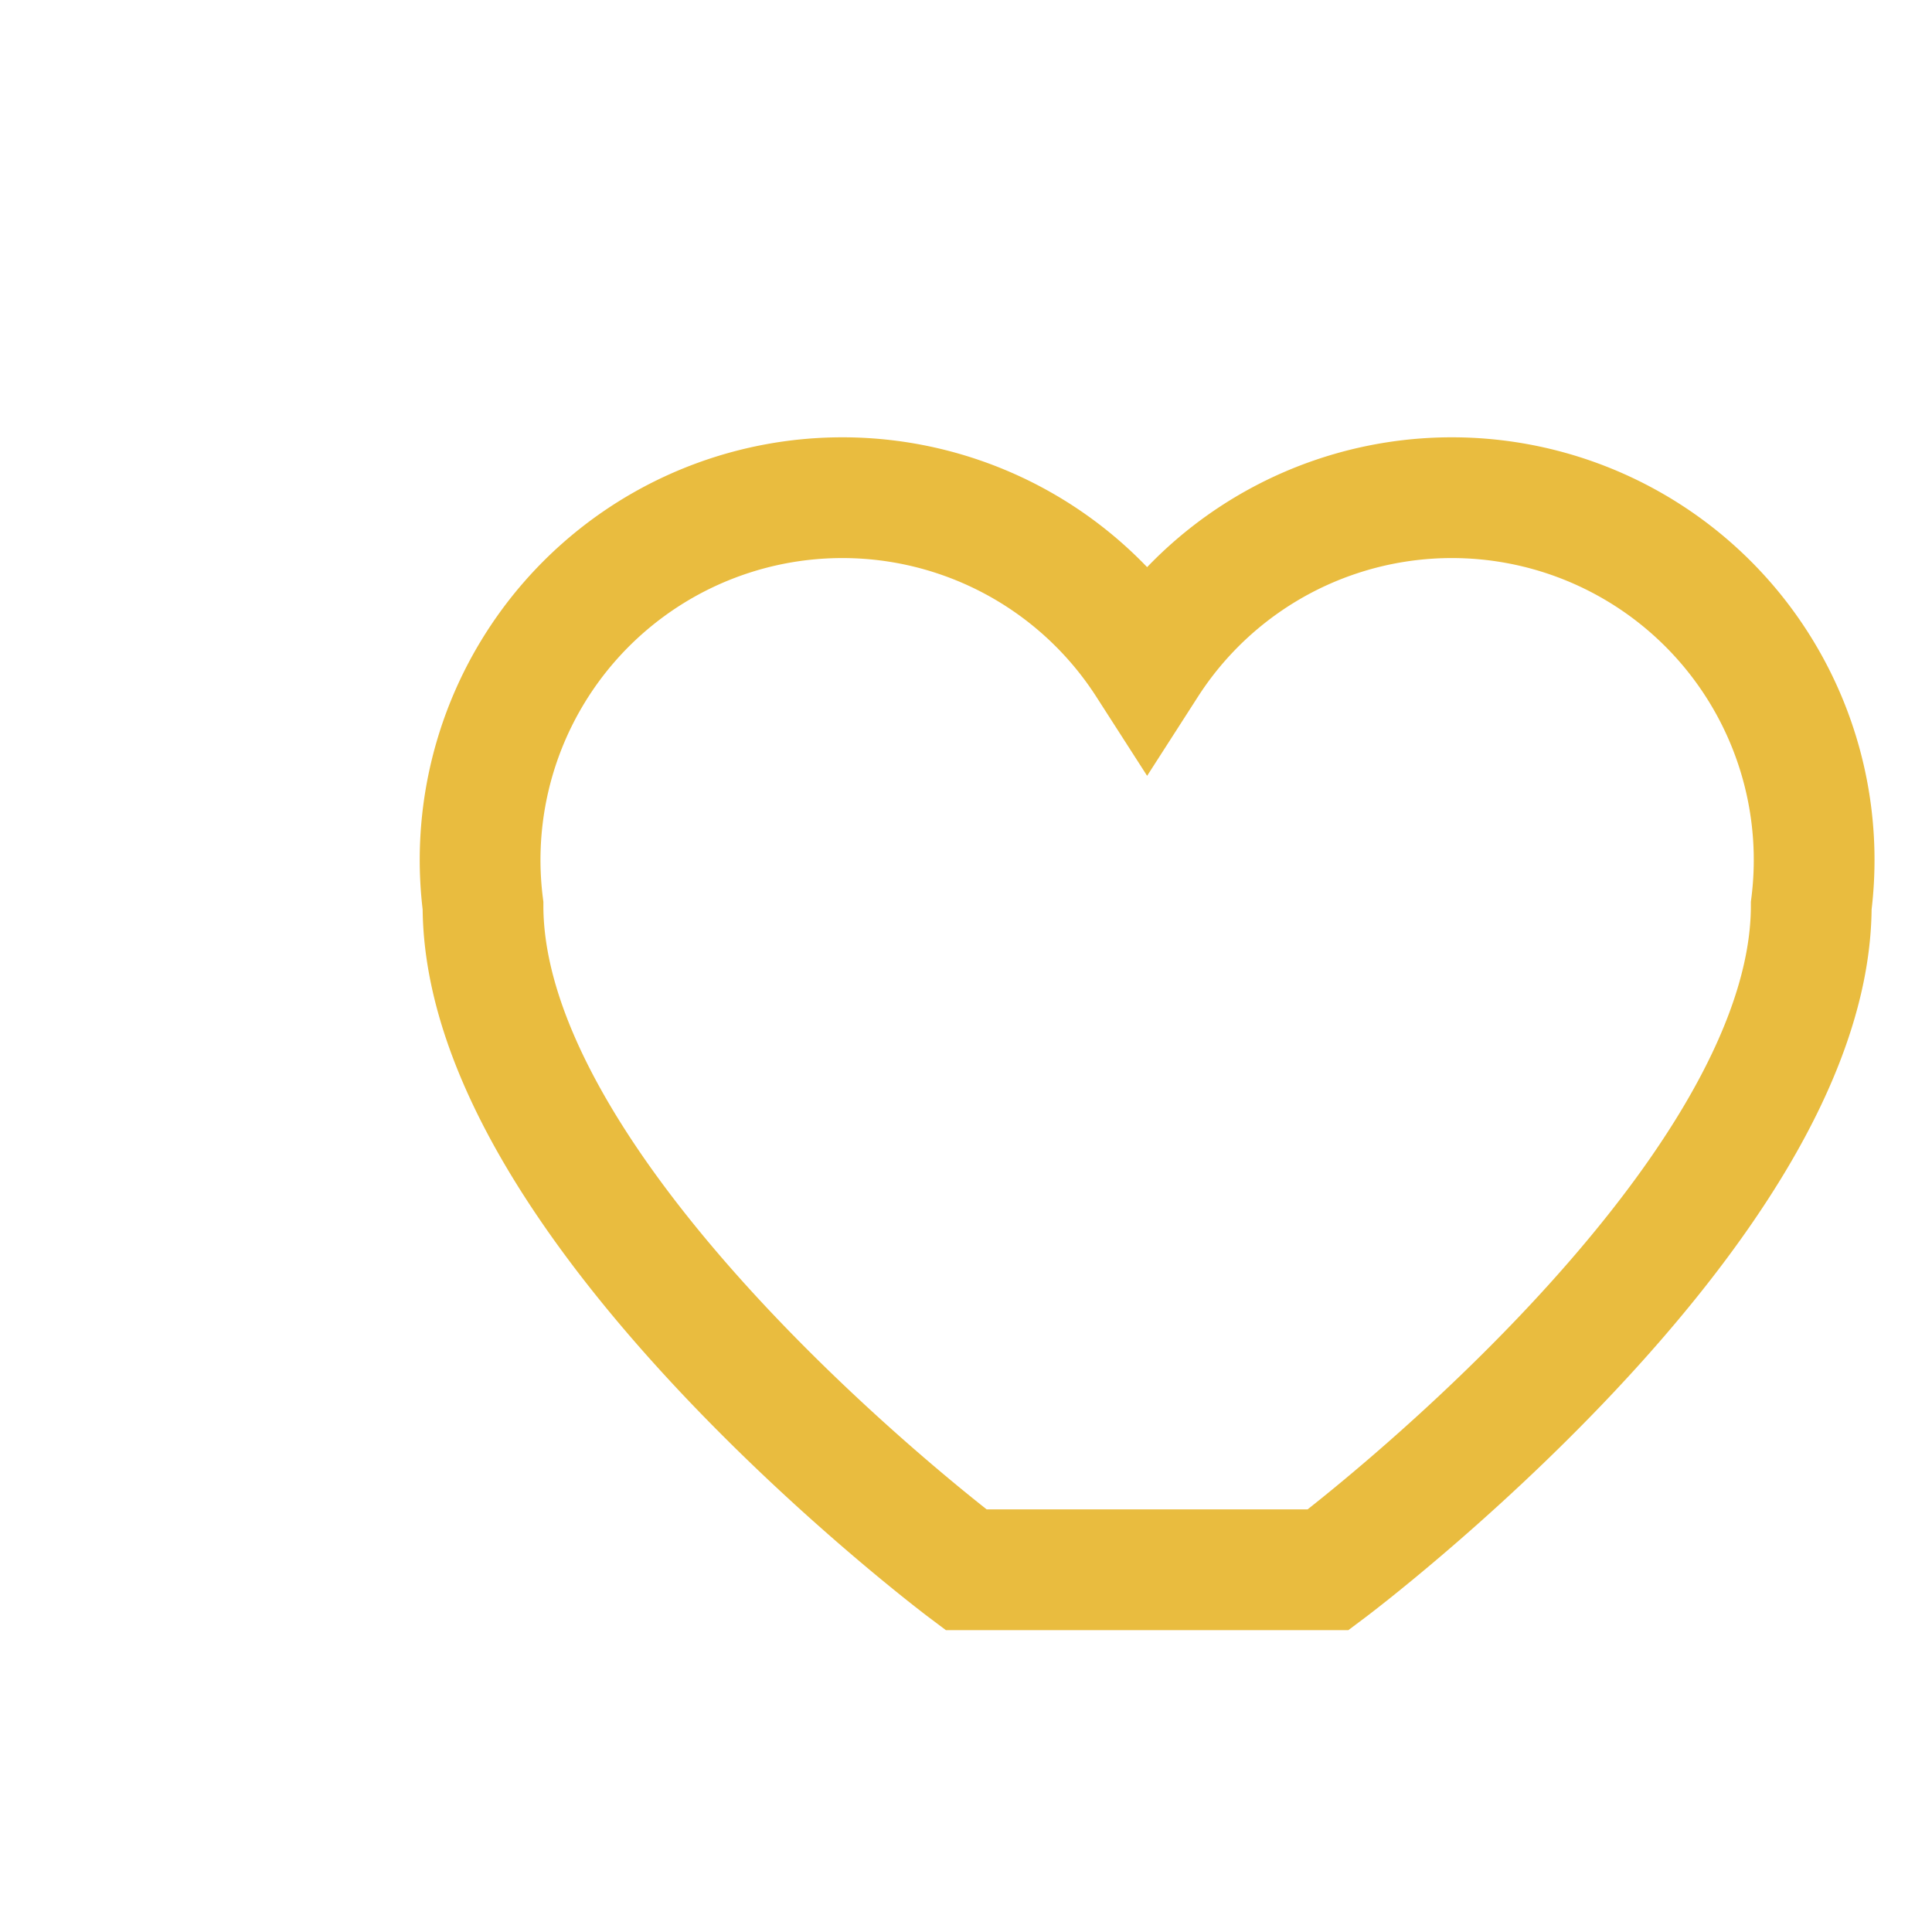 <?xml version="1.0" encoding="UTF-8"?>
<svg xmlns="http://www.w3.org/2000/svg" width="32" height="32" viewBox="0 0 32 32"><path d="M16 26s-8-6-8-11a6 6 0 0 1 11-4 6 6 0 0 1 11 4c0 5-8 11-8 11z" fill="none" stroke="#E9BC3F" stroke-width="2"/></svg>